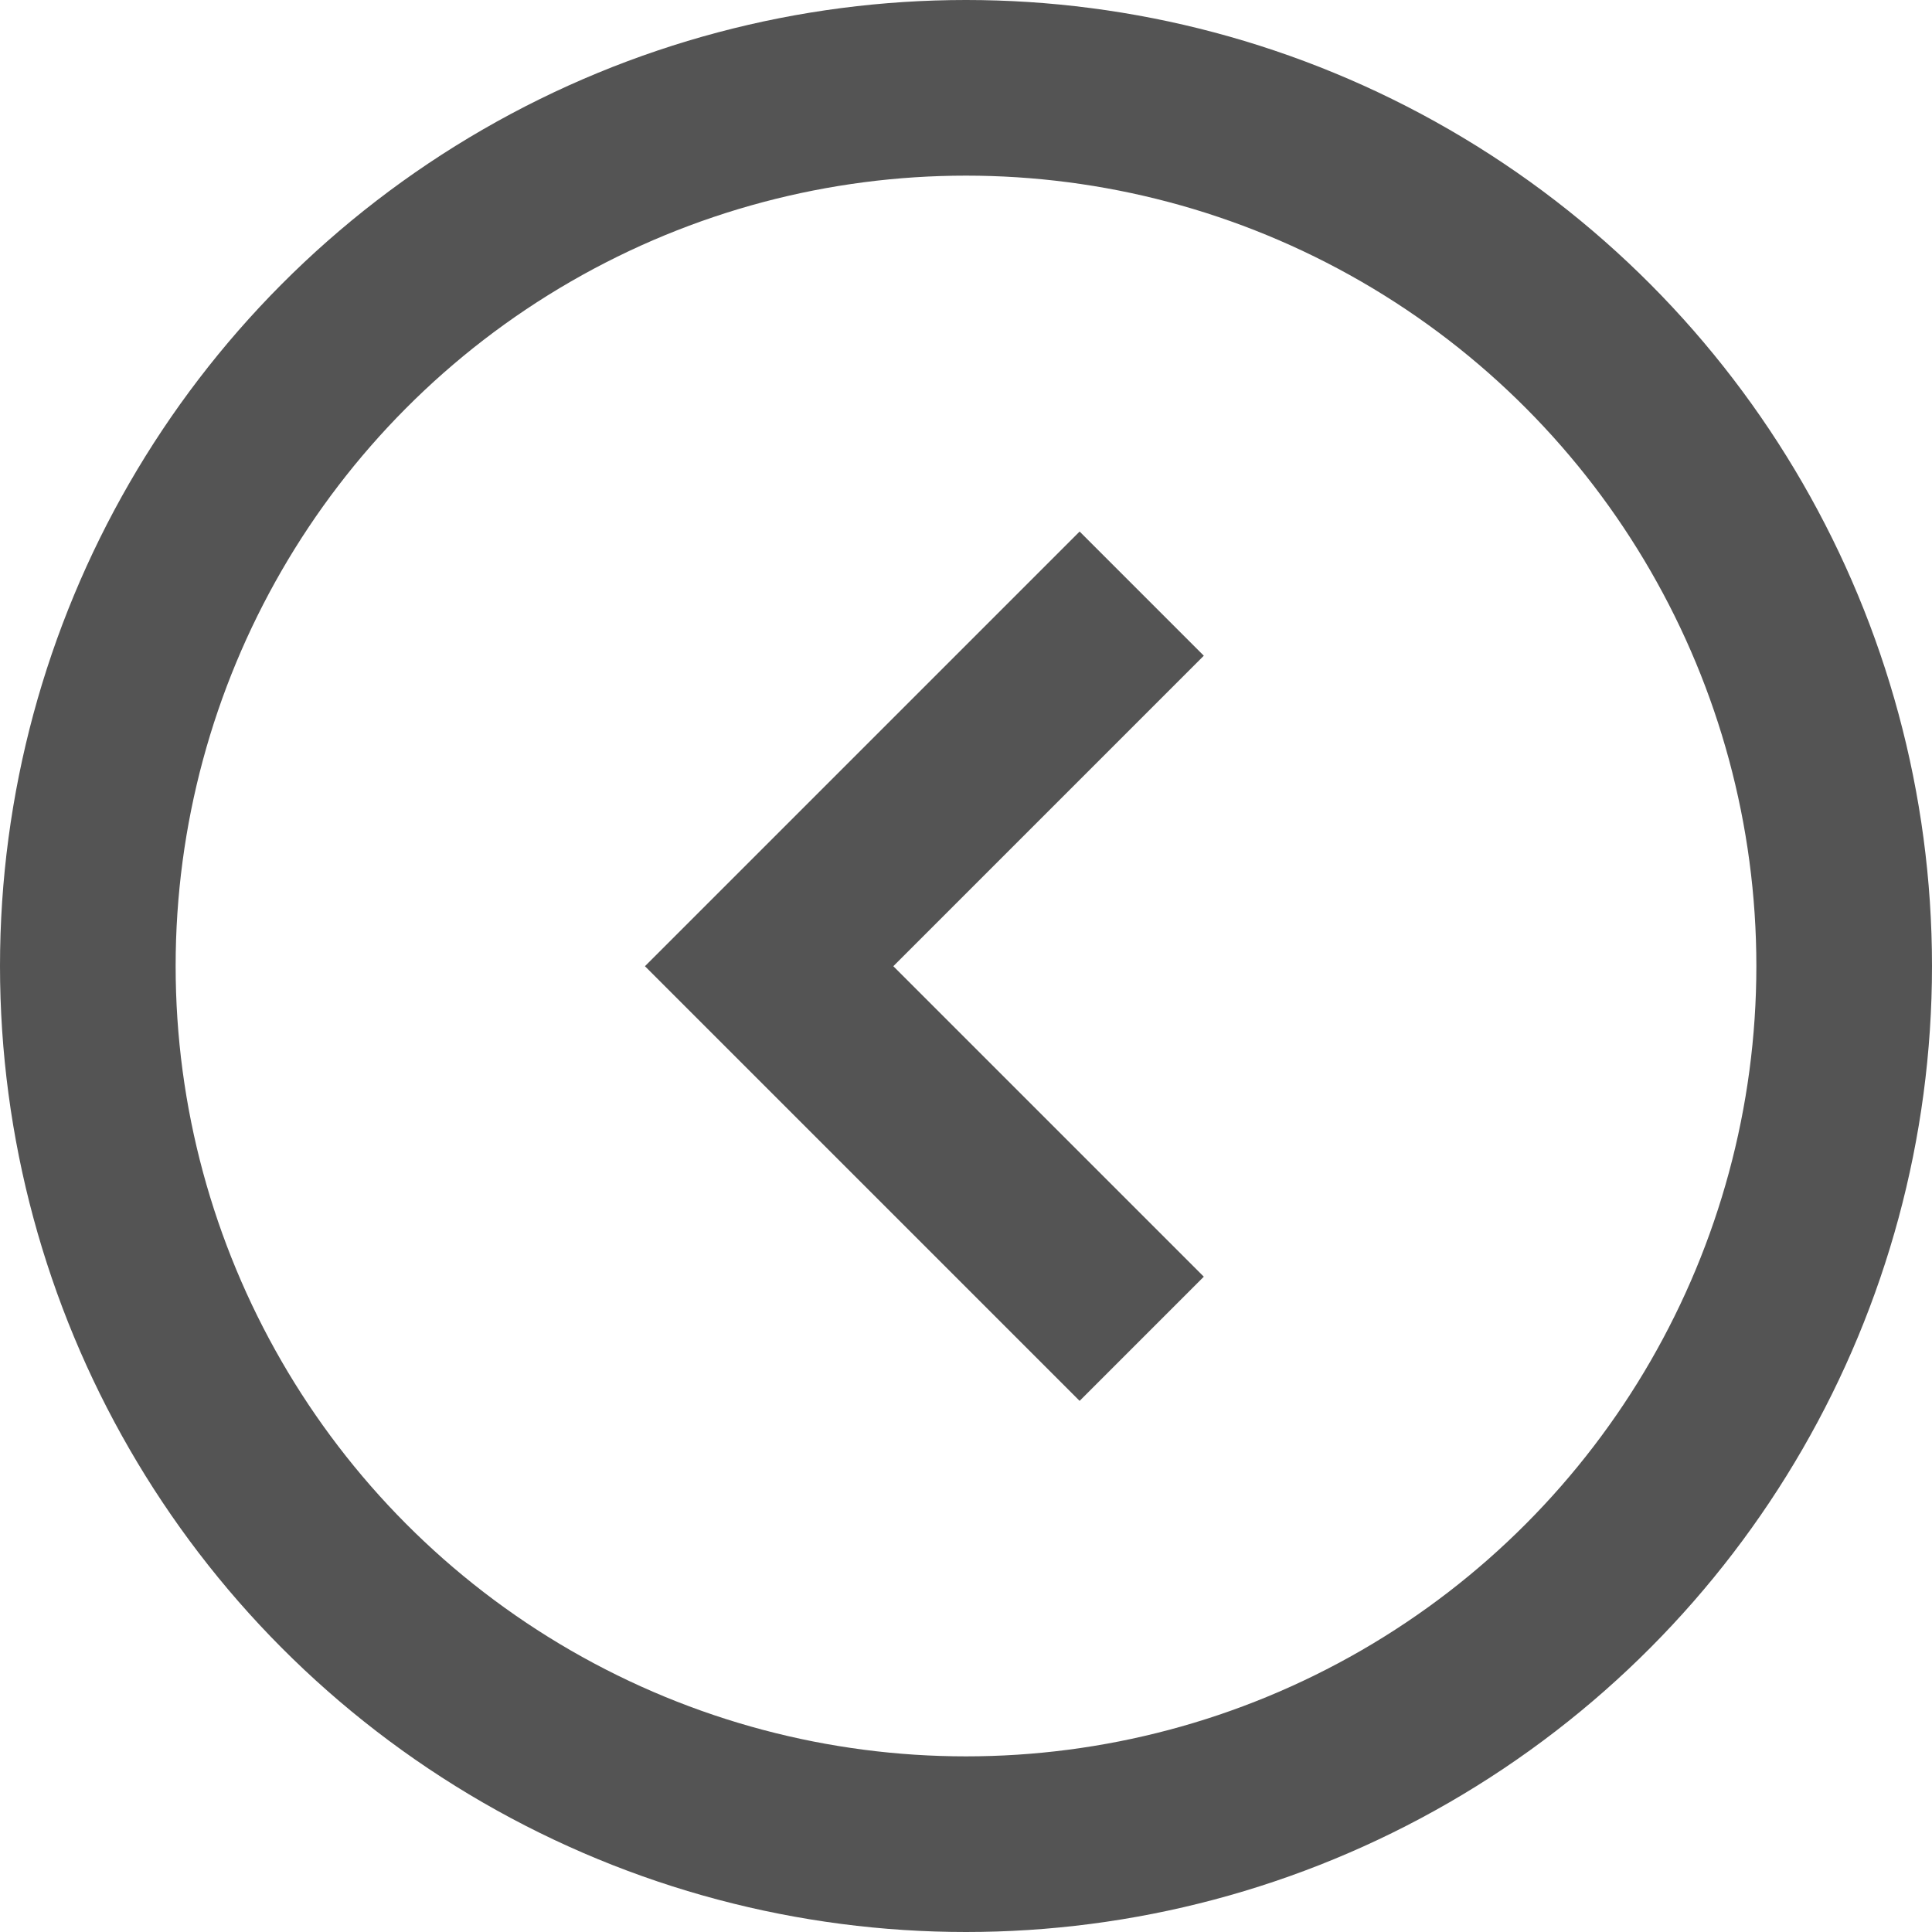 <svg xmlns="http://www.w3.org/2000/svg" width="22" height="22" viewBox="0 0 22 22">
  <g id="slider_back" transform="translate(-54 -776)">
    <path id="Pfad_208" data-name="Pfad 208" d="M-4256.885-11276.082v6h6" transform="translate(-4896.321 11766.226) rotate(45)" fill="none" stroke="#545454" stroke-width="2"/>
    <g id="Ellipse_20" data-name="Ellipse 20" transform="translate(54 776)" fill="none" stroke="#545454" stroke-width="2">
      <circle cx="11" cy="11" r="11" stroke="none"/>
      <circle cx="11" cy="11" r="10" fill="none"/>
    </g>
  </g>
</svg>
